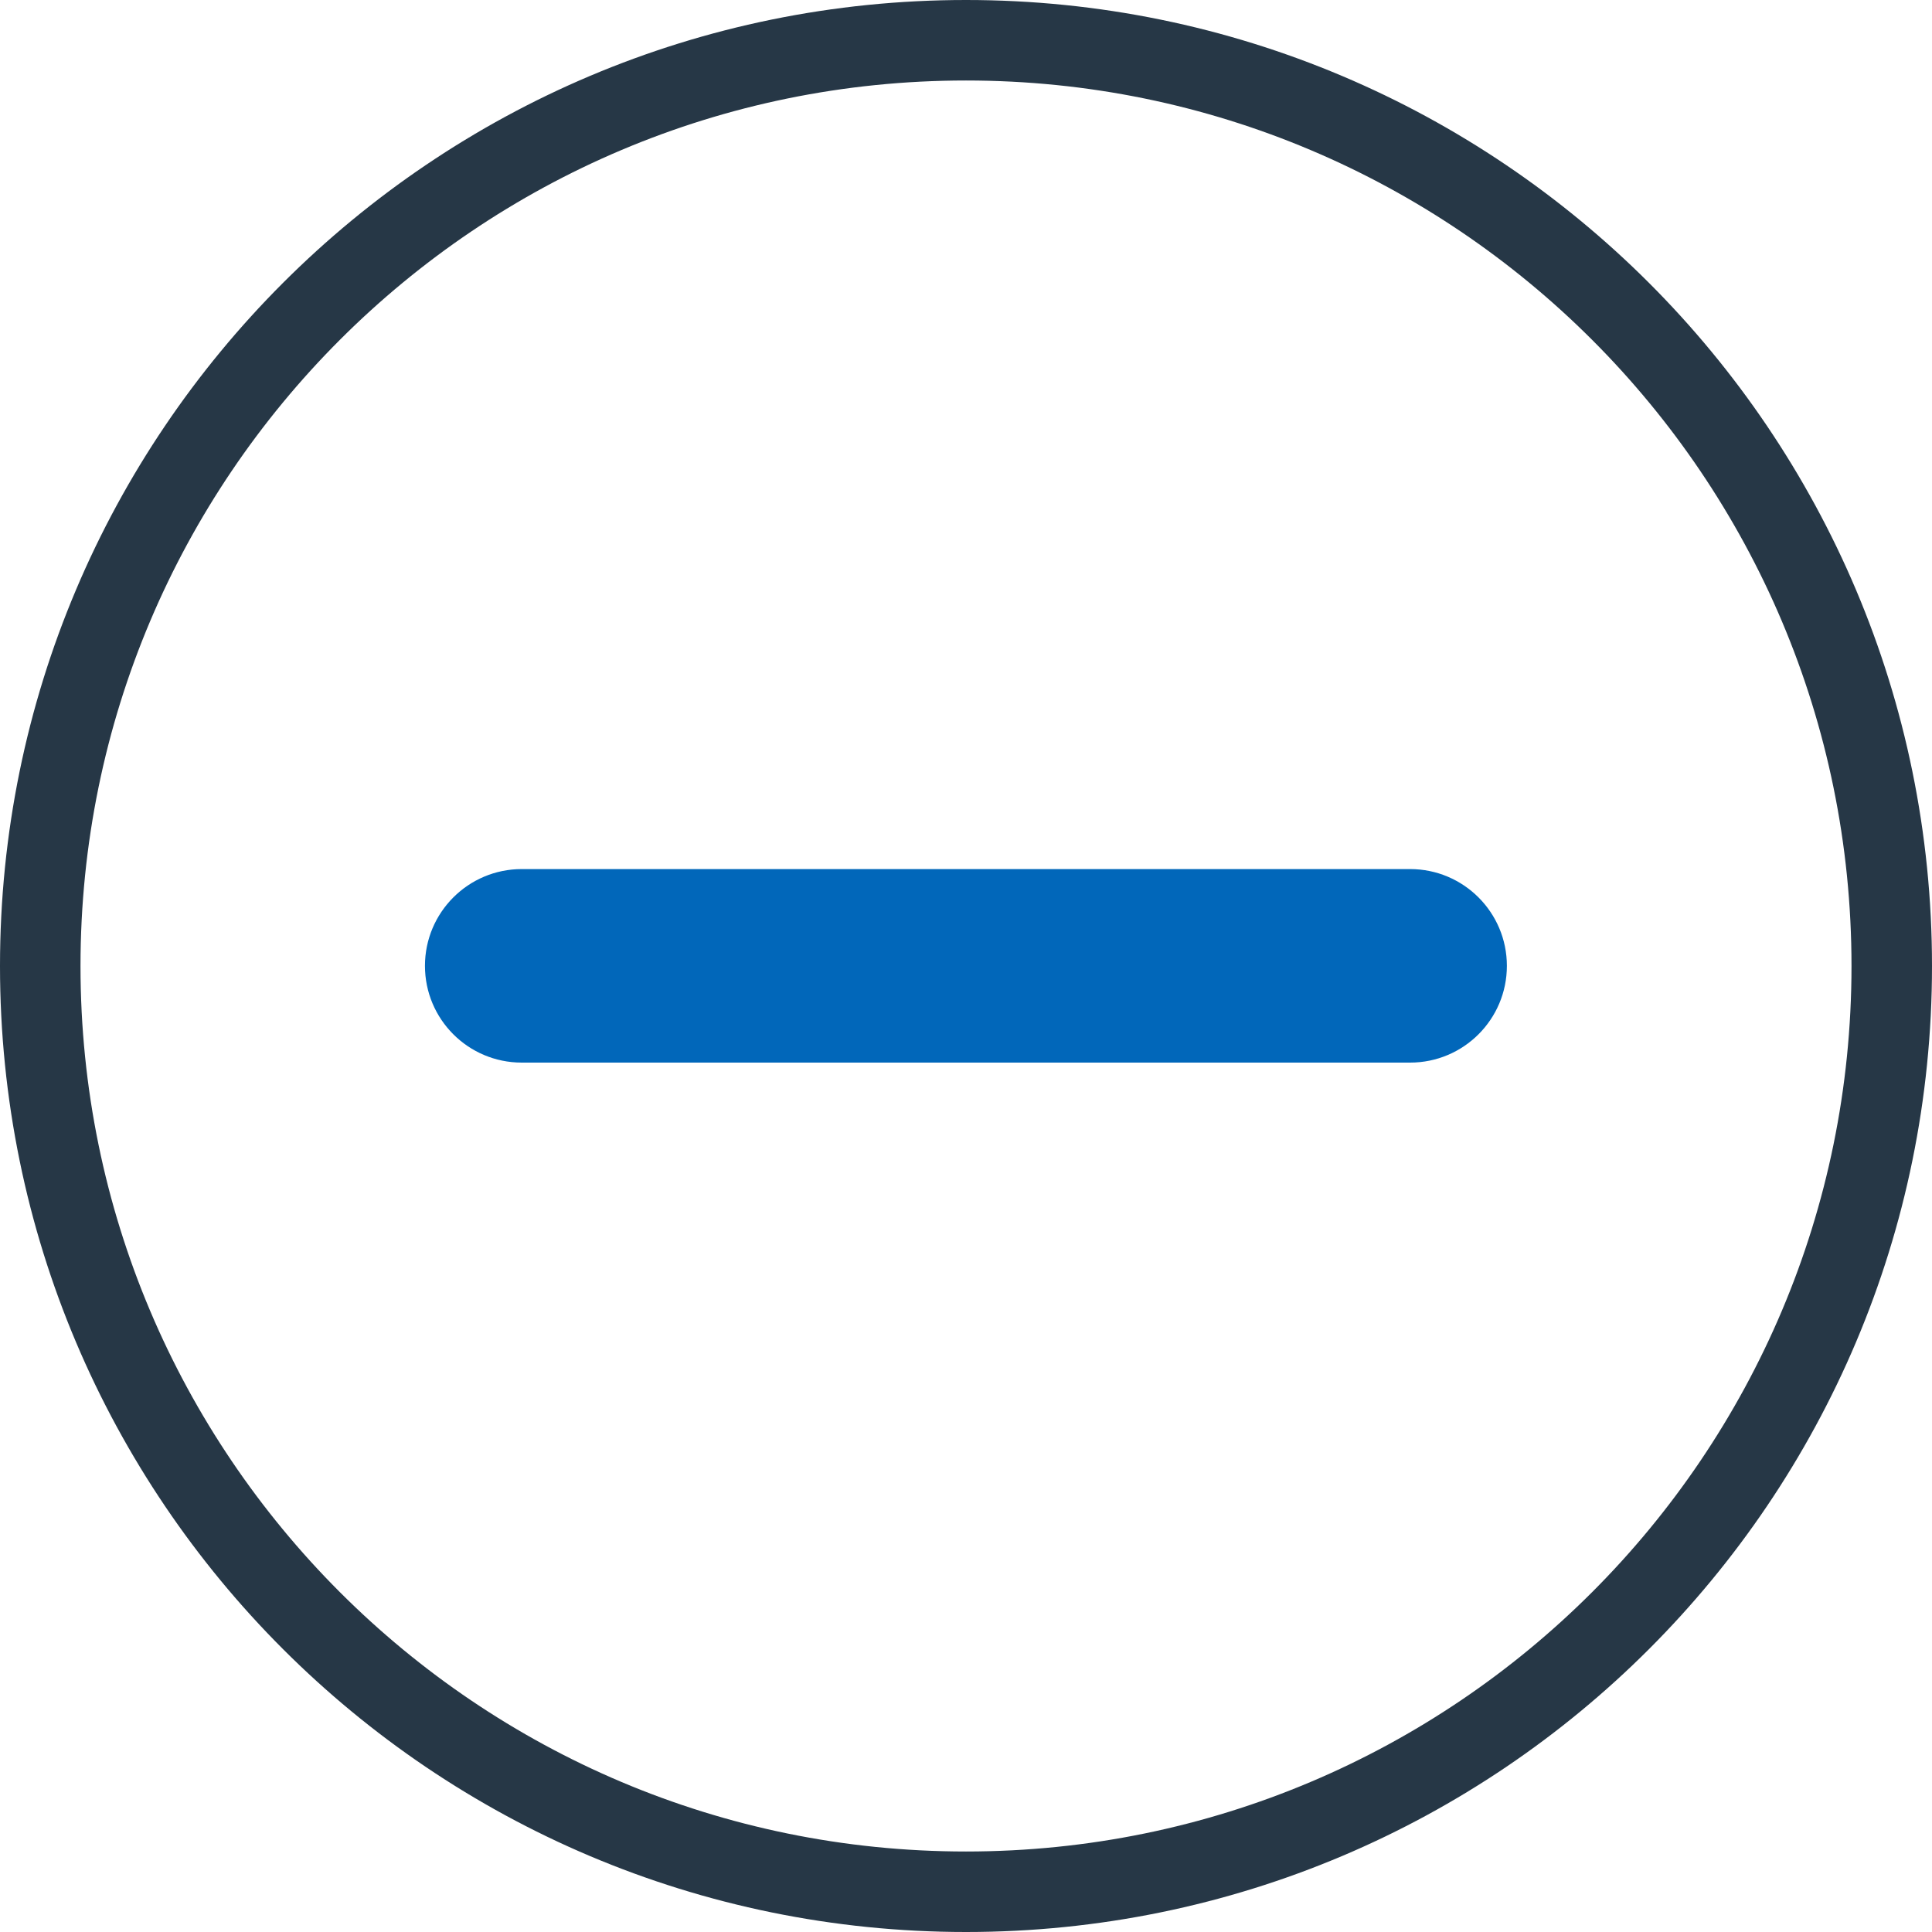 <svg width="24" height="24" viewBox="0 0 24 24" fill="none" xmlns="http://www.w3.org/2000/svg">
<path d="M12 0.5C18.351 0.5 23.5 5.649 23.5 12C23.5 18.351 18.351 23.5 12 23.5C5.649 23.5 0.5 18.351 0.5 12C0.5 5.649 5.649 0.5 12 0.5Z" stroke="#263746"/>
<path fill-rule="evenodd" clip-rule="evenodd" d="M18.719 11.998C18.719 12.662 18.181 13.2 17.517 13.2L6.481 13.2C5.817 13.2 5.279 12.662 5.279 11.998C5.279 11.335 5.817 10.796 6.481 10.796L17.517 10.796C18.181 10.796 18.719 11.335 18.719 11.998Z" fill="#0167BA"/>
</svg>
